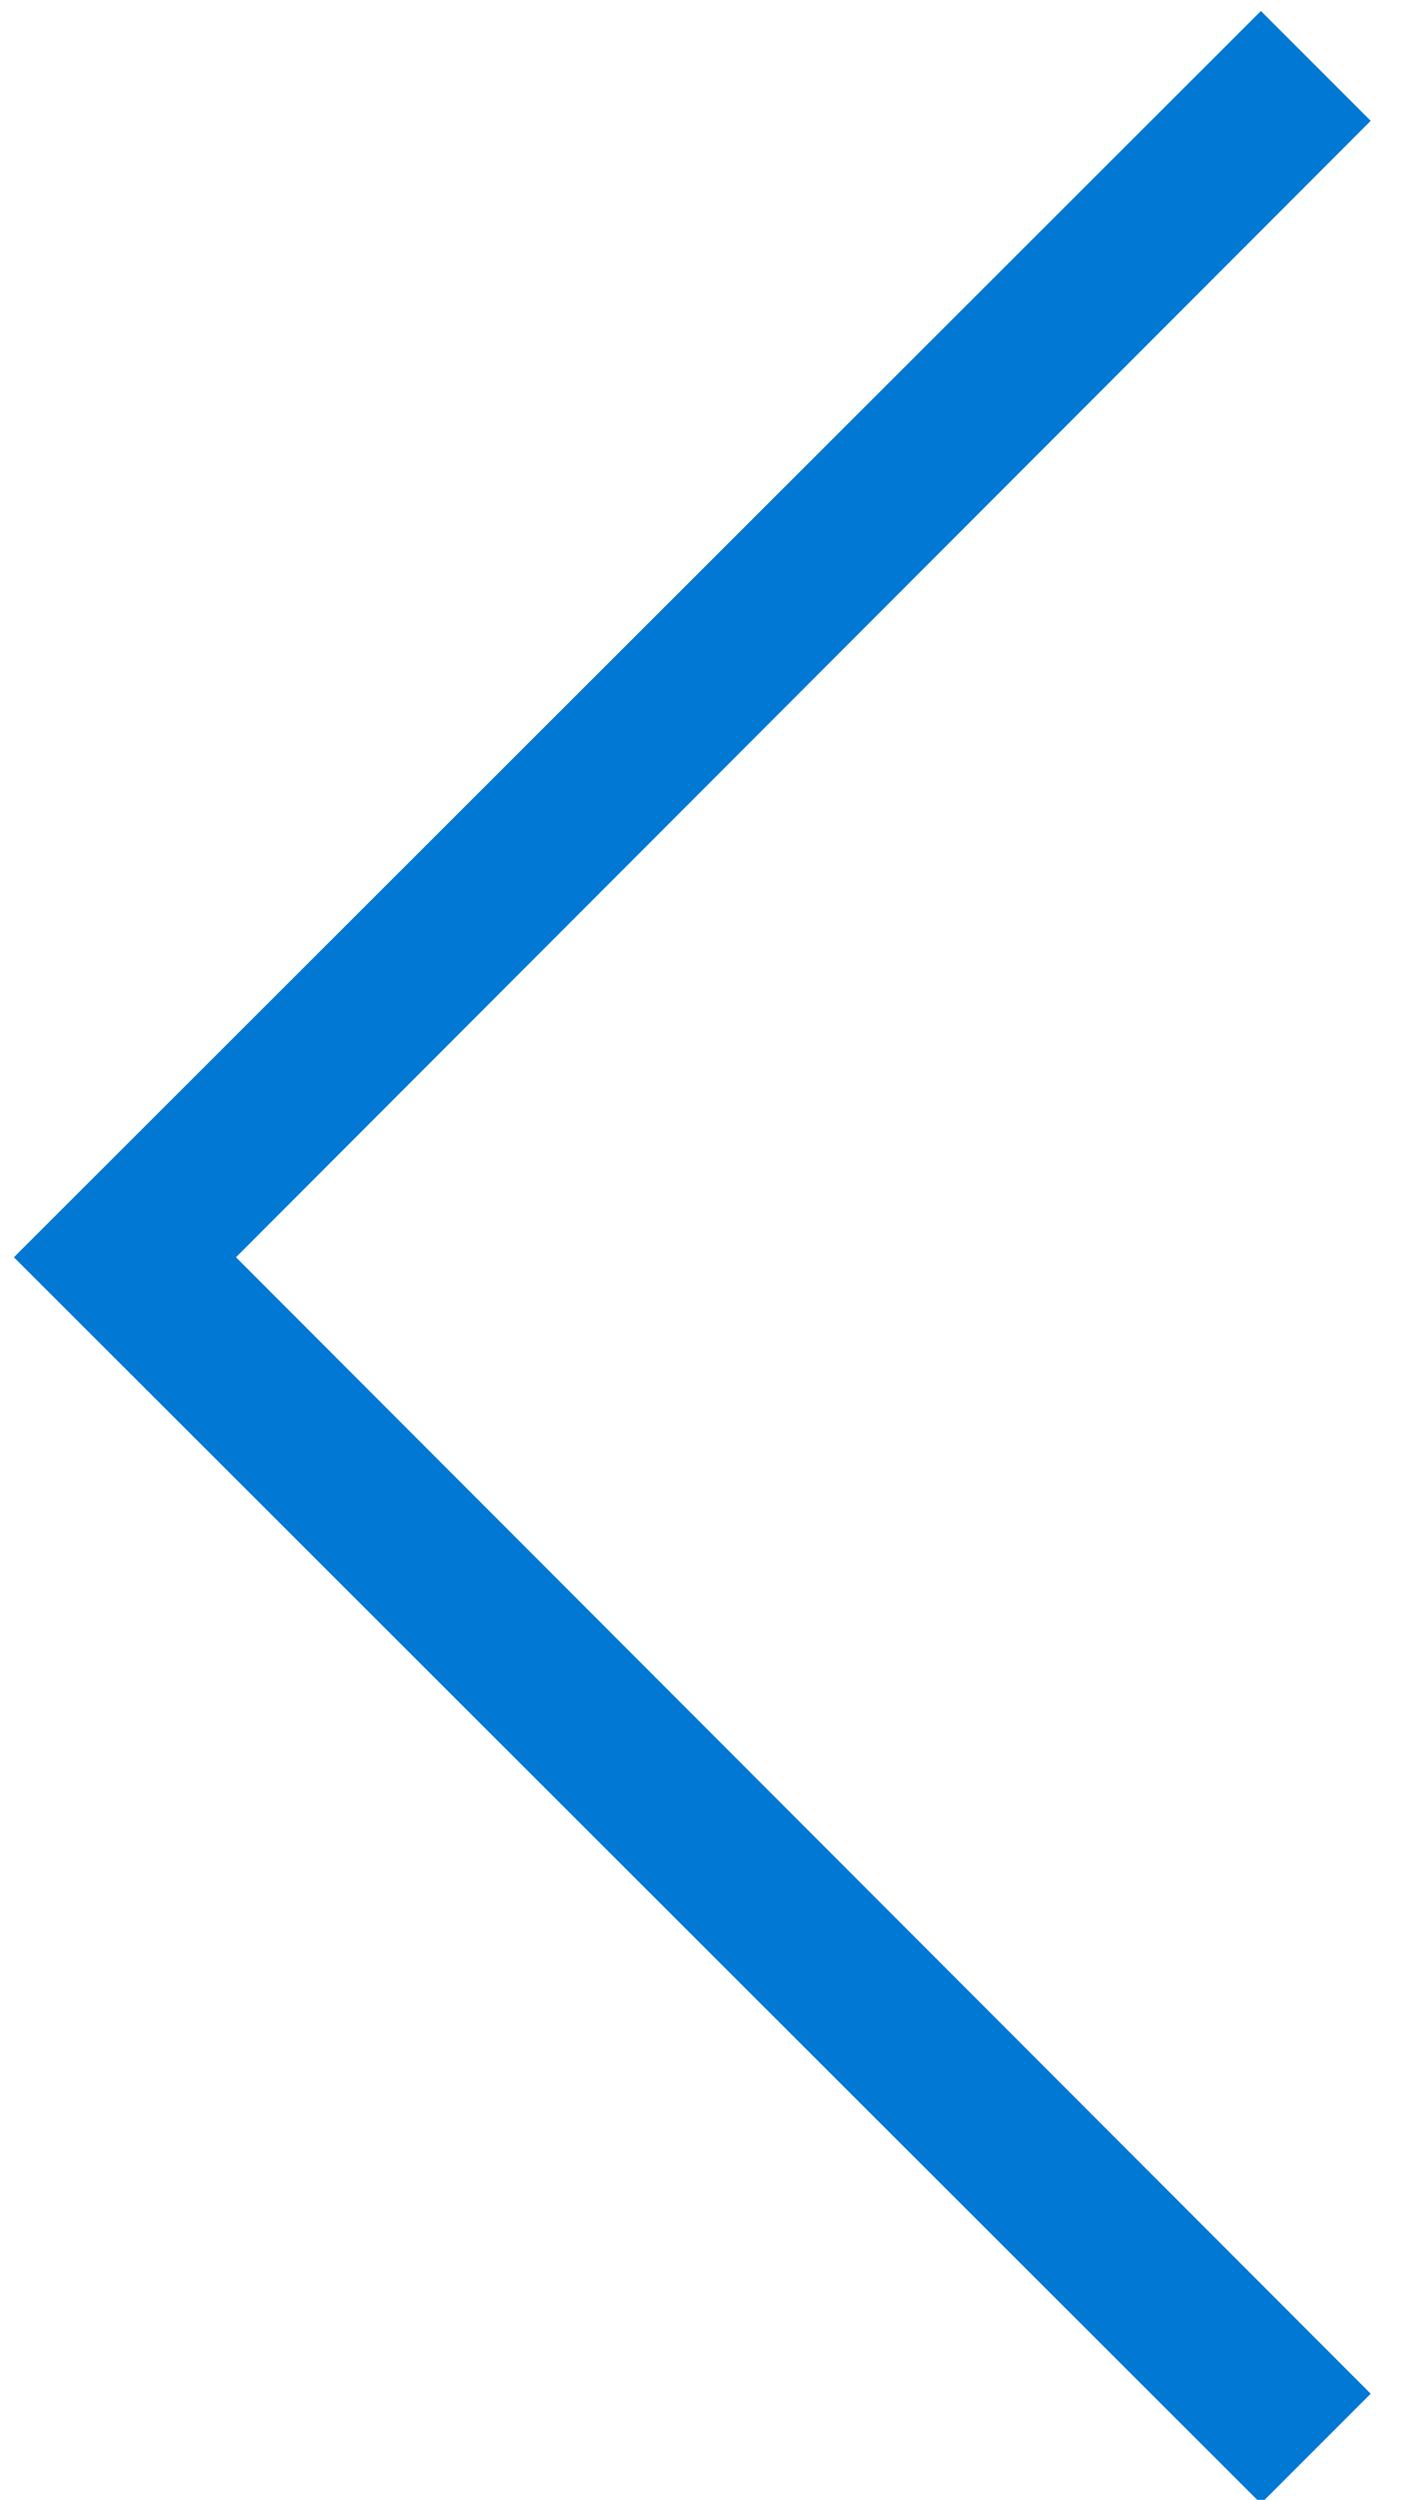 <svg width="17" height="30" viewBox="0 0 17 30" fill="none" xmlns="http://www.w3.org/2000/svg">
<g clip-path="url(#clip0)">
<path d="M16.456 28.726L15.138 30.044L0.167 15.088L15.138 0.132L16.456 1.45L2.833 15.088L16.456 28.726Z" fill="#0078D4"/>
</g>
<defs>
<clipPath id="clip0">
<rect width="17" height="30" fill="white"/>
</clipPath>
</defs>
</svg>
